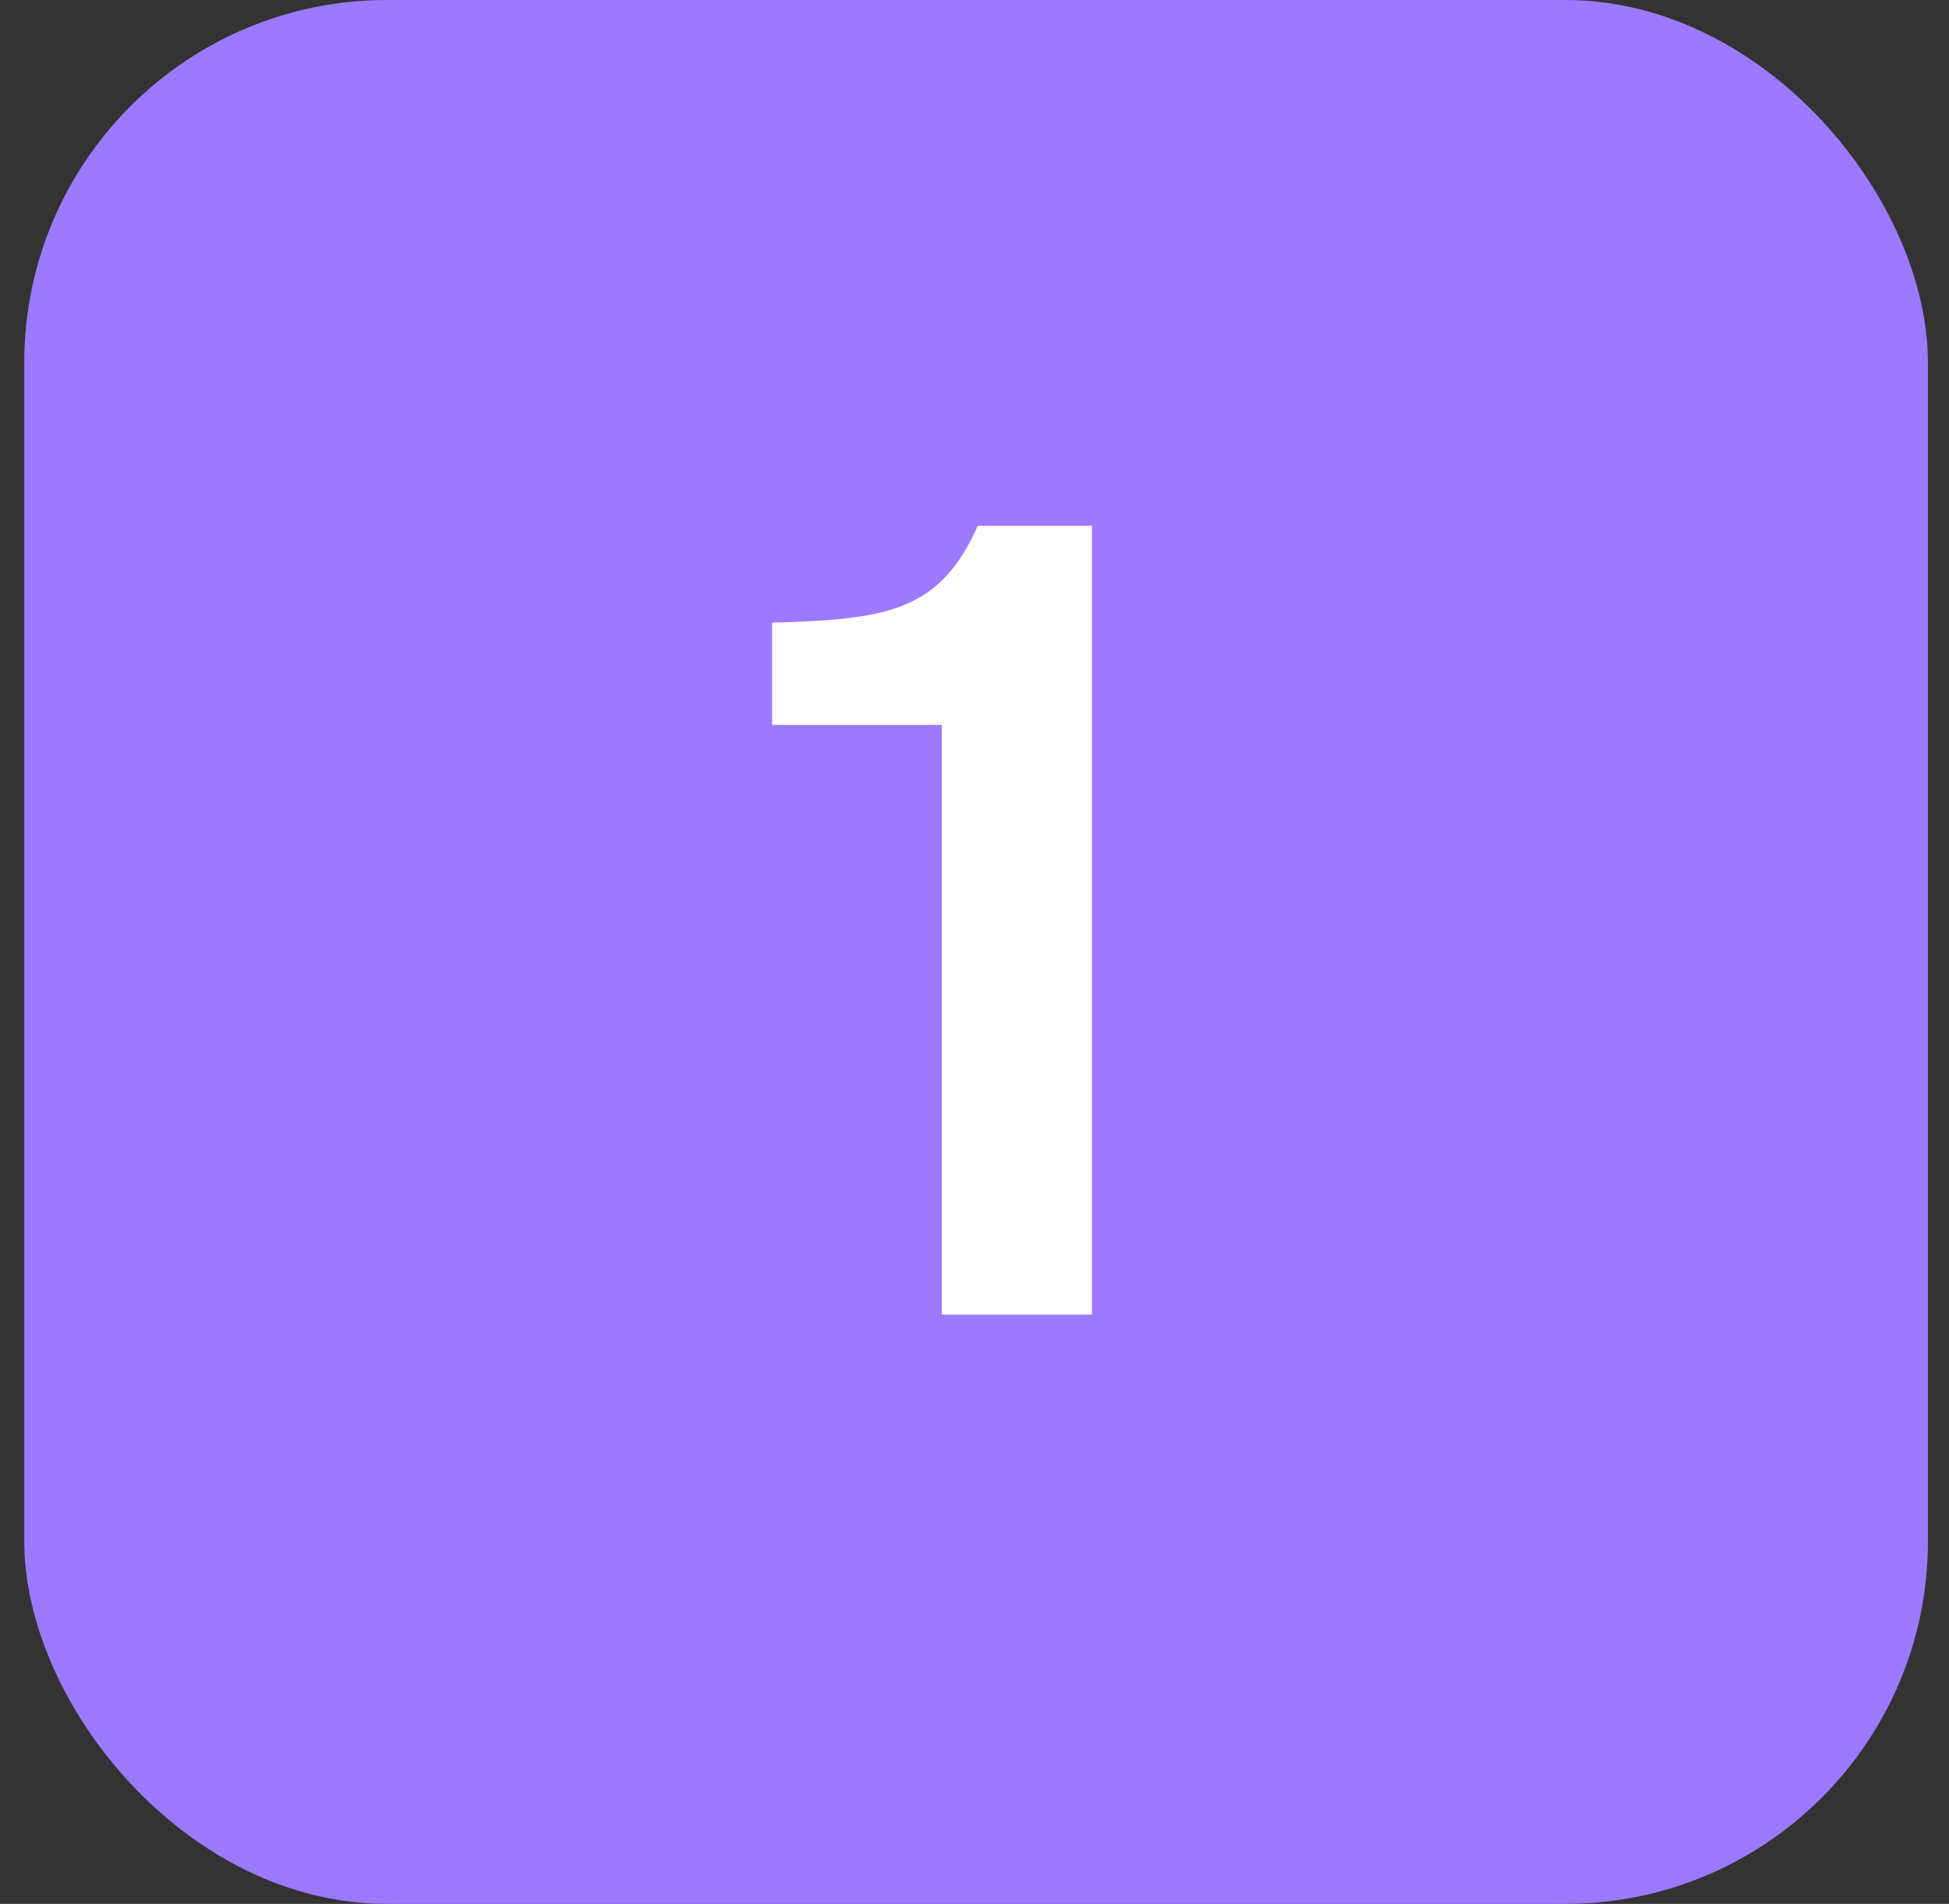 <svg width="43" height="42" viewBox="0 0 43 42" fill="none" xmlns="http://www.w3.org/2000/svg">
<rect x="0" y="0" width="43" height="42" fill="#333333" stroke="none"/>
<rect x="0.535" width="42" height="42" rx="8" fill="#9C79FF"/>
<path d="M20.779 29V15.992H17.035V13.736C19.555 13.664 20.731 13.496 21.571 11.6H24.091V29H20.779Z" fill="white"/>
</svg>
